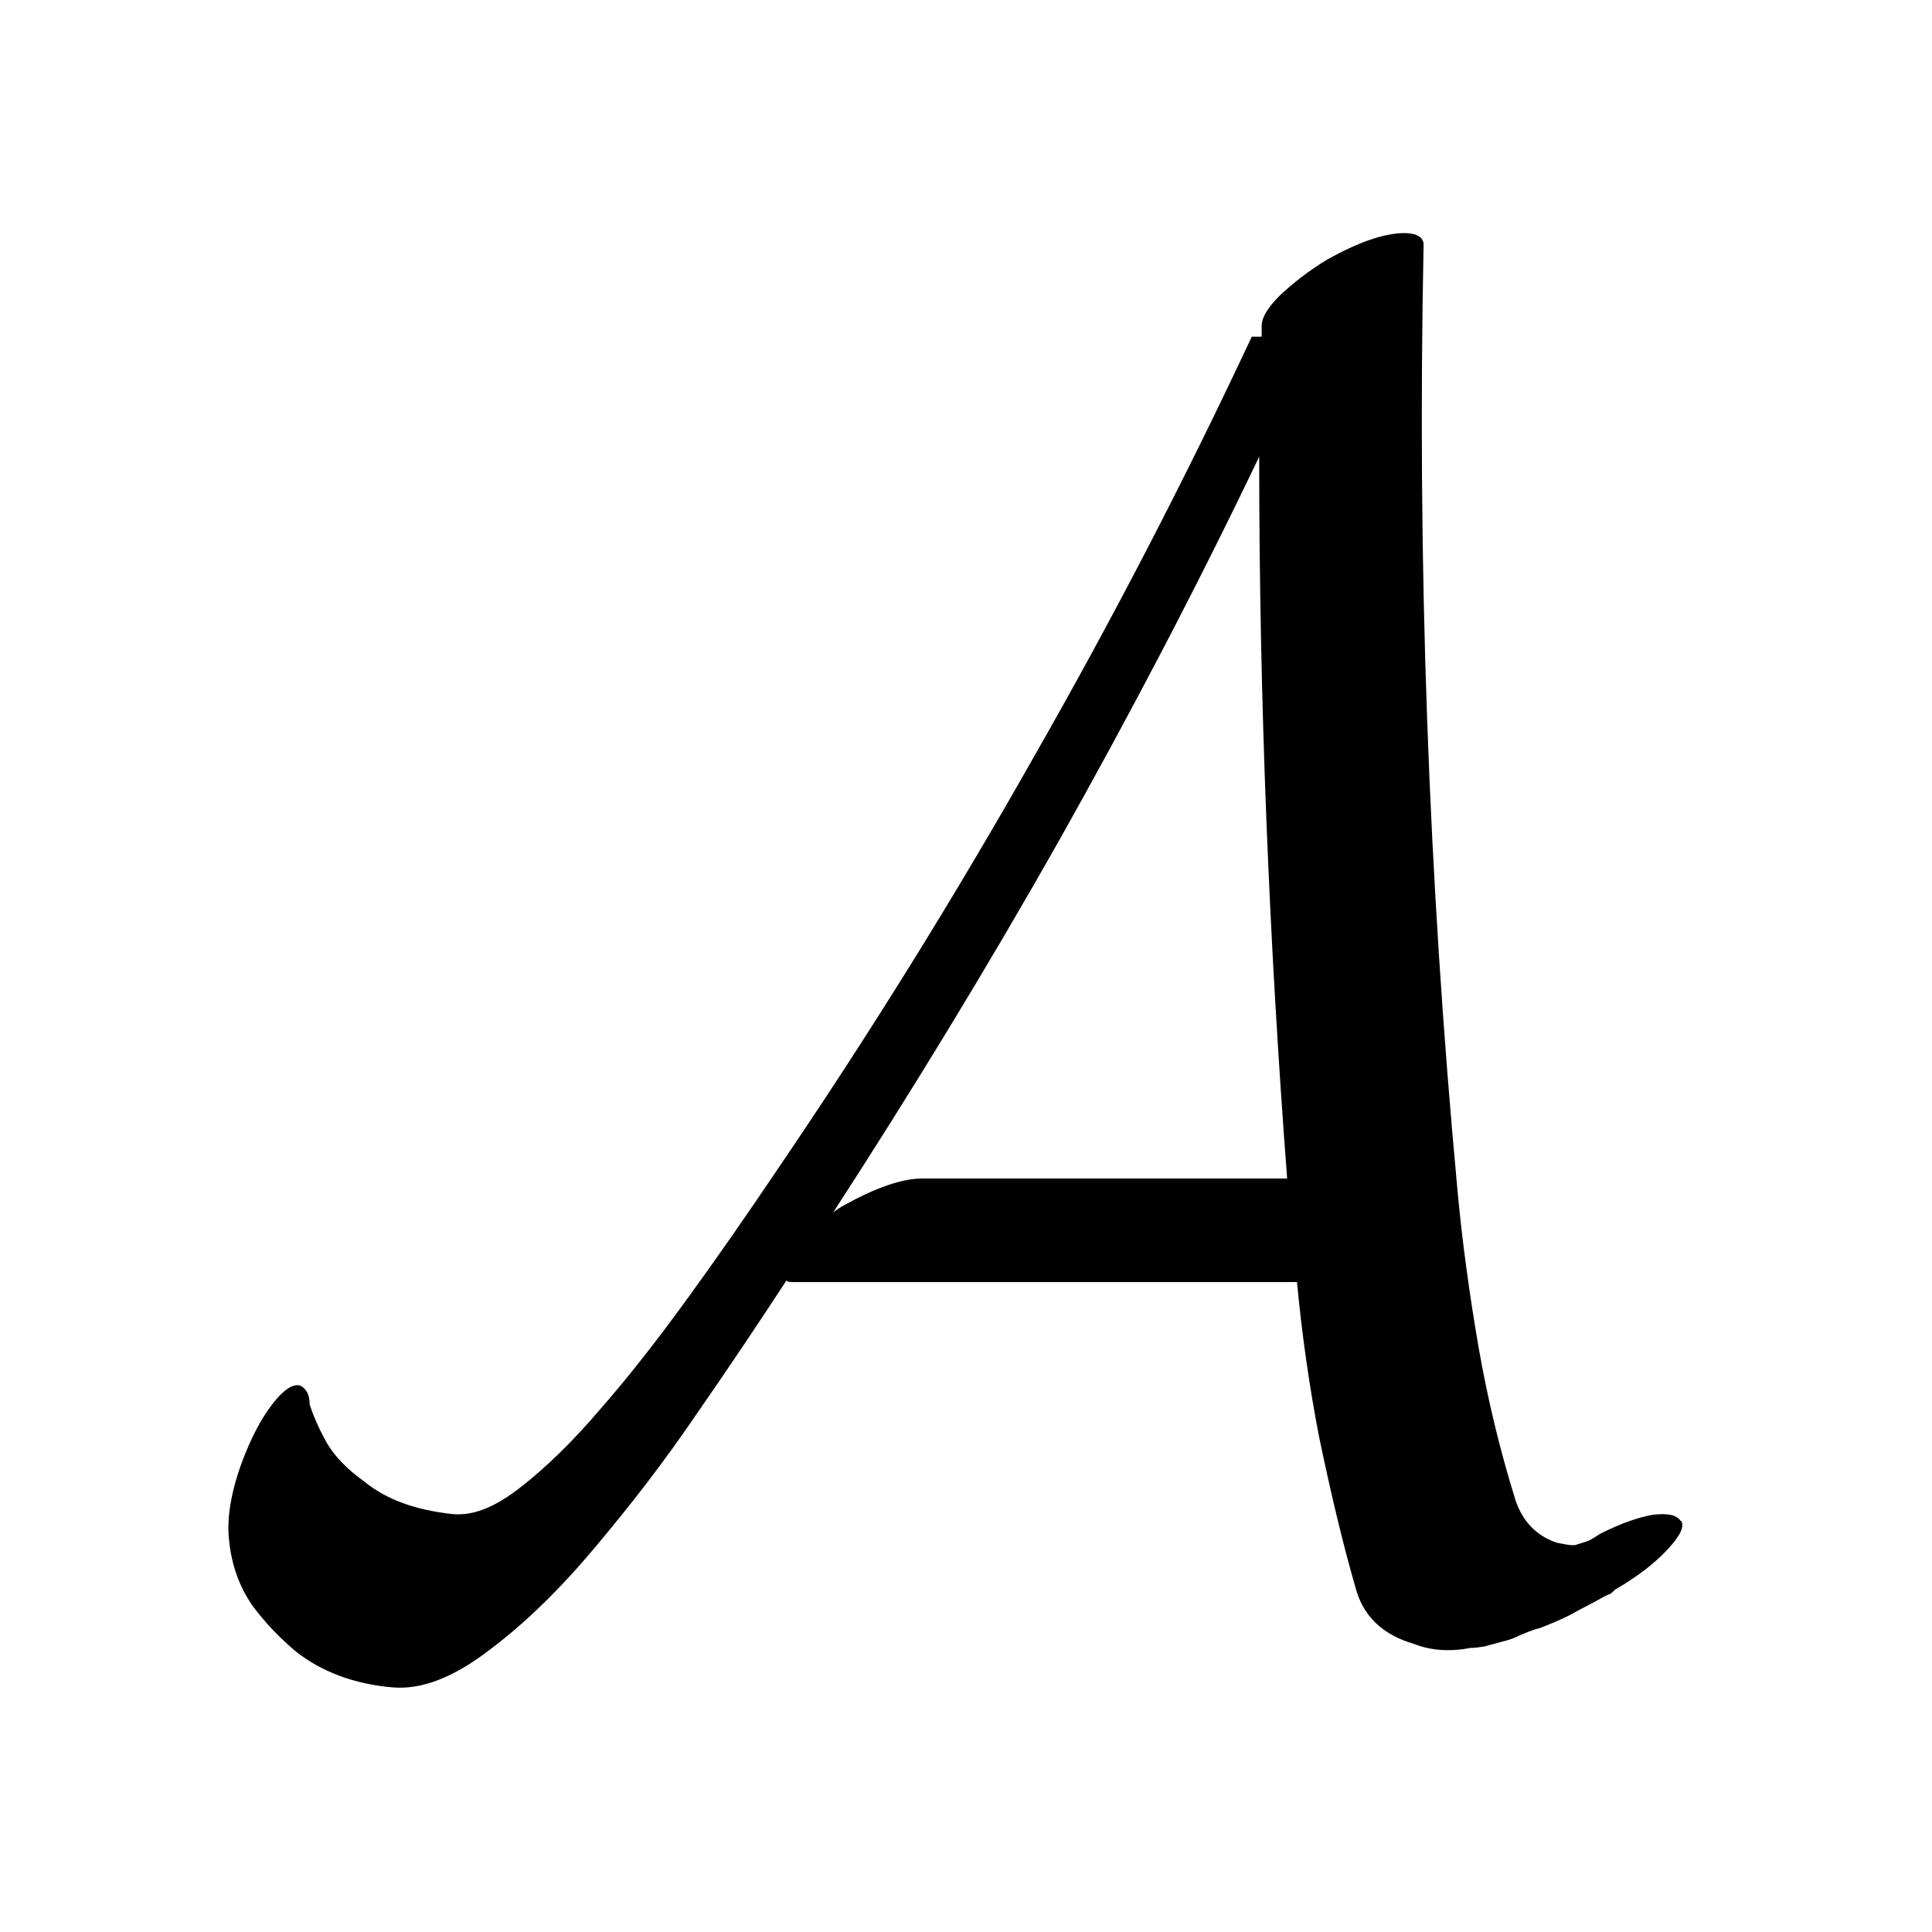<?xml version="1.0" encoding="UTF-8"?>
<!DOCTYPE svg PUBLIC '-//W3C//DTD SVG 1.0//EN'
          'http://www.w3.org/TR/2001/REC-SVG-20010904/DTD/svg10.dtd'>
<svg stroke-dasharray="none" shape-rendering="auto" xmlns="http://www.w3.org/2000/svg" font-family="'Dialog'" text-rendering="auto" width="14" fill-opacity="1" color-interpolation="auto" color-rendering="auto" preserveAspectRatio="xMidYMid meet" font-size="12px" viewBox="0 0 14 14" fill="black" xmlns:xlink="http://www.w3.org/1999/xlink" stroke="black" image-rendering="auto" stroke-miterlimit="10" stroke-linecap="square" stroke-linejoin="miter" font-style="normal" stroke-width="1" height="14" stroke-dashoffset="0" font-weight="normal" stroke-opacity="1"
><!--Generated by the Batik Graphics2D SVG Generator--><defs id="genericDefs"
  /><g
  ><defs id="defs1"
    ><clipPath clipPathUnits="userSpaceOnUse" id="clipPath1"
      ><path d="M-1 -1 L7.685 -1 L7.685 7.686 L-1 7.686 L-1 -1 Z"
      /></clipPath
      ><clipPath clipPathUnits="userSpaceOnUse" id="clipPath2"
      ><path d="M104.193 154.374 L104.193 156.143 L105.962 156.143 L105.962 154.374 Z"
      /></clipPath
    ></defs
    ><g text-rendering="optimizeLegibility" transform="scale(1.576,1.576) translate(1,1) matrix(3.78,0,0,3.78,-393.8,-583.462)" color-rendering="optimizeQuality" color-interpolation="linearRGB" image-rendering="optimizeQuality"
    ><path d="M105.96 155.941 C105.955 155.933 105.944 155.931 105.926 155.933 C105.908 155.936 105.886 155.944 105.862 155.956 C105.857 155.959 105.853 155.962 105.849 155.964 C105.845 155.966 105.84 155.967 105.834 155.969 C105.831 155.971 105.823 155.97 105.809 155.967 C105.785 155.959 105.768 155.942 105.759 155.916 C105.74 155.855 105.725 155.793 105.714 155.73 C105.703 155.666 105.694 155.602 105.688 155.536 C105.653 155.16 105.639 154.778 105.647 154.388 C105.647 154.379 105.638 154.374 105.624 154.374 C105.599 154.374 105.568 154.385 105.53 154.406 C105.507 154.42 105.488 154.435 105.472 154.45 C105.457 154.465 105.45 154.477 105.45 154.487 L105.45 154.5 L105.438 154.5 C105.357 154.673 105.269 154.843 105.173 155.011 C105.078 155.179 104.974 155.347 104.861 155.513 C104.826 155.565 104.79 155.617 104.753 155.668 C104.716 155.719 104.681 155.764 104.646 155.804 C104.612 155.844 104.579 155.876 104.548 155.9 C104.516 155.925 104.489 155.935 104.464 155.932 C104.421 155.927 104.386 155.915 104.359 155.893 C104.338 155.878 104.322 155.862 104.312 155.844 C104.302 155.826 104.296 155.811 104.292 155.799 C104.292 155.787 104.288 155.78 104.281 155.776 C104.272 155.773 104.26 155.781 104.247 155.798 C104.233 155.816 104.221 155.839 104.21 155.868 C104.196 155.906 104.191 155.938 104.194 155.964 C104.197 155.995 104.207 156.021 104.222 156.043 C104.239 156.066 104.257 156.084 104.276 156.1 C104.307 156.124 104.346 156.139 104.393 156.143 C104.428 156.146 104.467 156.131 104.51 156.098 C104.553 156.066 104.596 156.024 104.638 155.974 C104.681 155.923 104.723 155.869 104.763 155.81 C104.804 155.751 104.84 155.697 104.872 155.648 C104.873 155.65 104.877 155.65 104.883 155.65 L105.493 155.65 C105.499 155.714 105.508 155.777 105.52 155.839 C105.533 155.901 105.547 155.962 105.564 156.021 C105.573 156.056 105.597 156.079 105.635 156.09 C105.655 156.098 105.678 156.1 105.704 156.095 C105.71 156.095 105.716 156.094 105.722 156.093 C105.728 156.091 105.734 156.09 105.74 156.088 C105.748 156.086 105.756 156.084 105.763 156.08 C105.771 156.077 105.779 156.073 105.788 156.071 C105.801 156.066 105.813 156.061 105.825 156.055 C105.837 156.048 105.85 156.042 105.864 156.034 C105.867 156.032 105.87 156.031 105.872 156.03 C105.874 156.03 105.877 156.027 105.88 156.024 C105.906 156.009 105.927 155.993 105.943 155.976 C105.959 155.959 105.965 155.947 105.96 155.94 ZM105.481 155.524 L105.037 155.524 C105.013 155.524 104.981 155.535 104.943 155.556 C104.937 155.559 104.932 155.563 104.929 155.565 C105.025 155.417 105.117 155.266 105.203 155.114 C105.289 154.961 105.371 154.805 105.447 154.646 C105.447 154.942 105.459 155.235 105.481 155.524 Z" stroke="none" clip-path="url(#clipPath2)"
    /></g
  ></g
></svg
>
